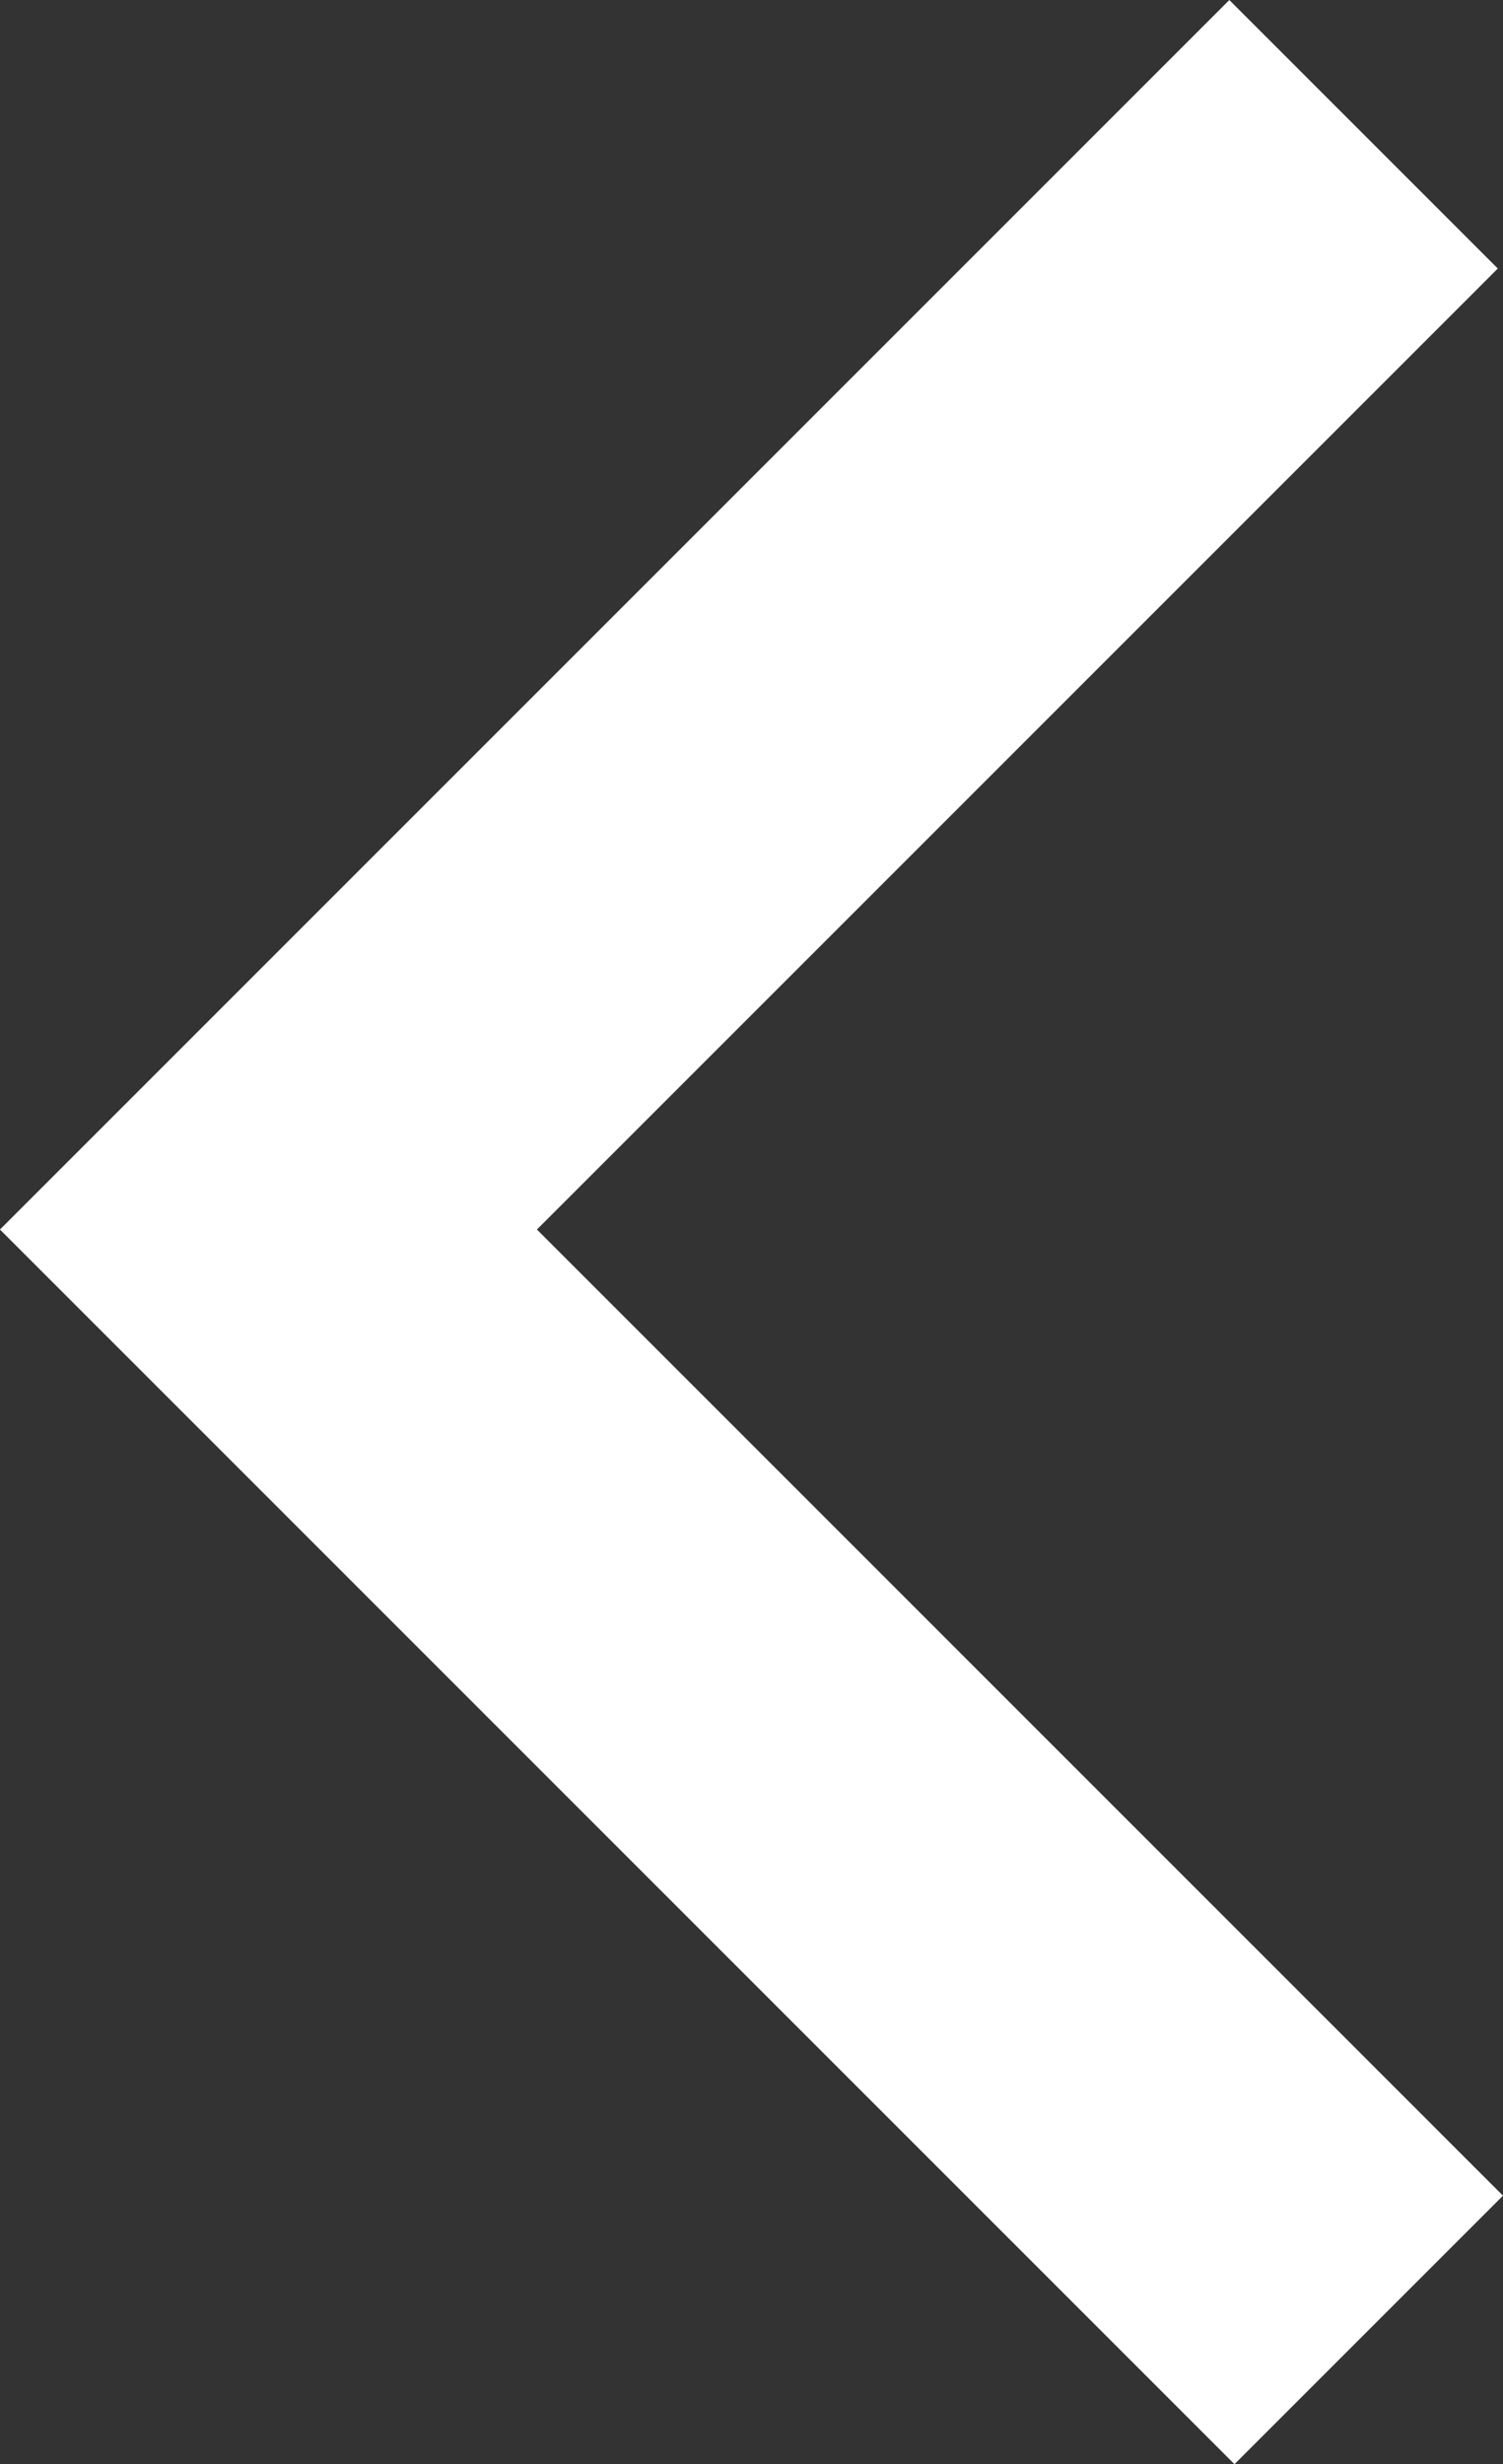 <svg xmlns="http://www.w3.org/2000/svg" width="19.792" height="32.445" viewBox="0 0 19.792 32.445">
  <rect x="0" y="0" width="19.792" height="32.445" fill="#333333" stroke="none"/>
  <path id="Path_8854" data-name="Path 8854" d="M0,.068,14.421,14.489,28.91,0" transform="translate(18.024 1.768) rotate(90)" fill="none" stroke="#fff" stroke-miterlimit="10" stroke-width="5"/>
</svg>
